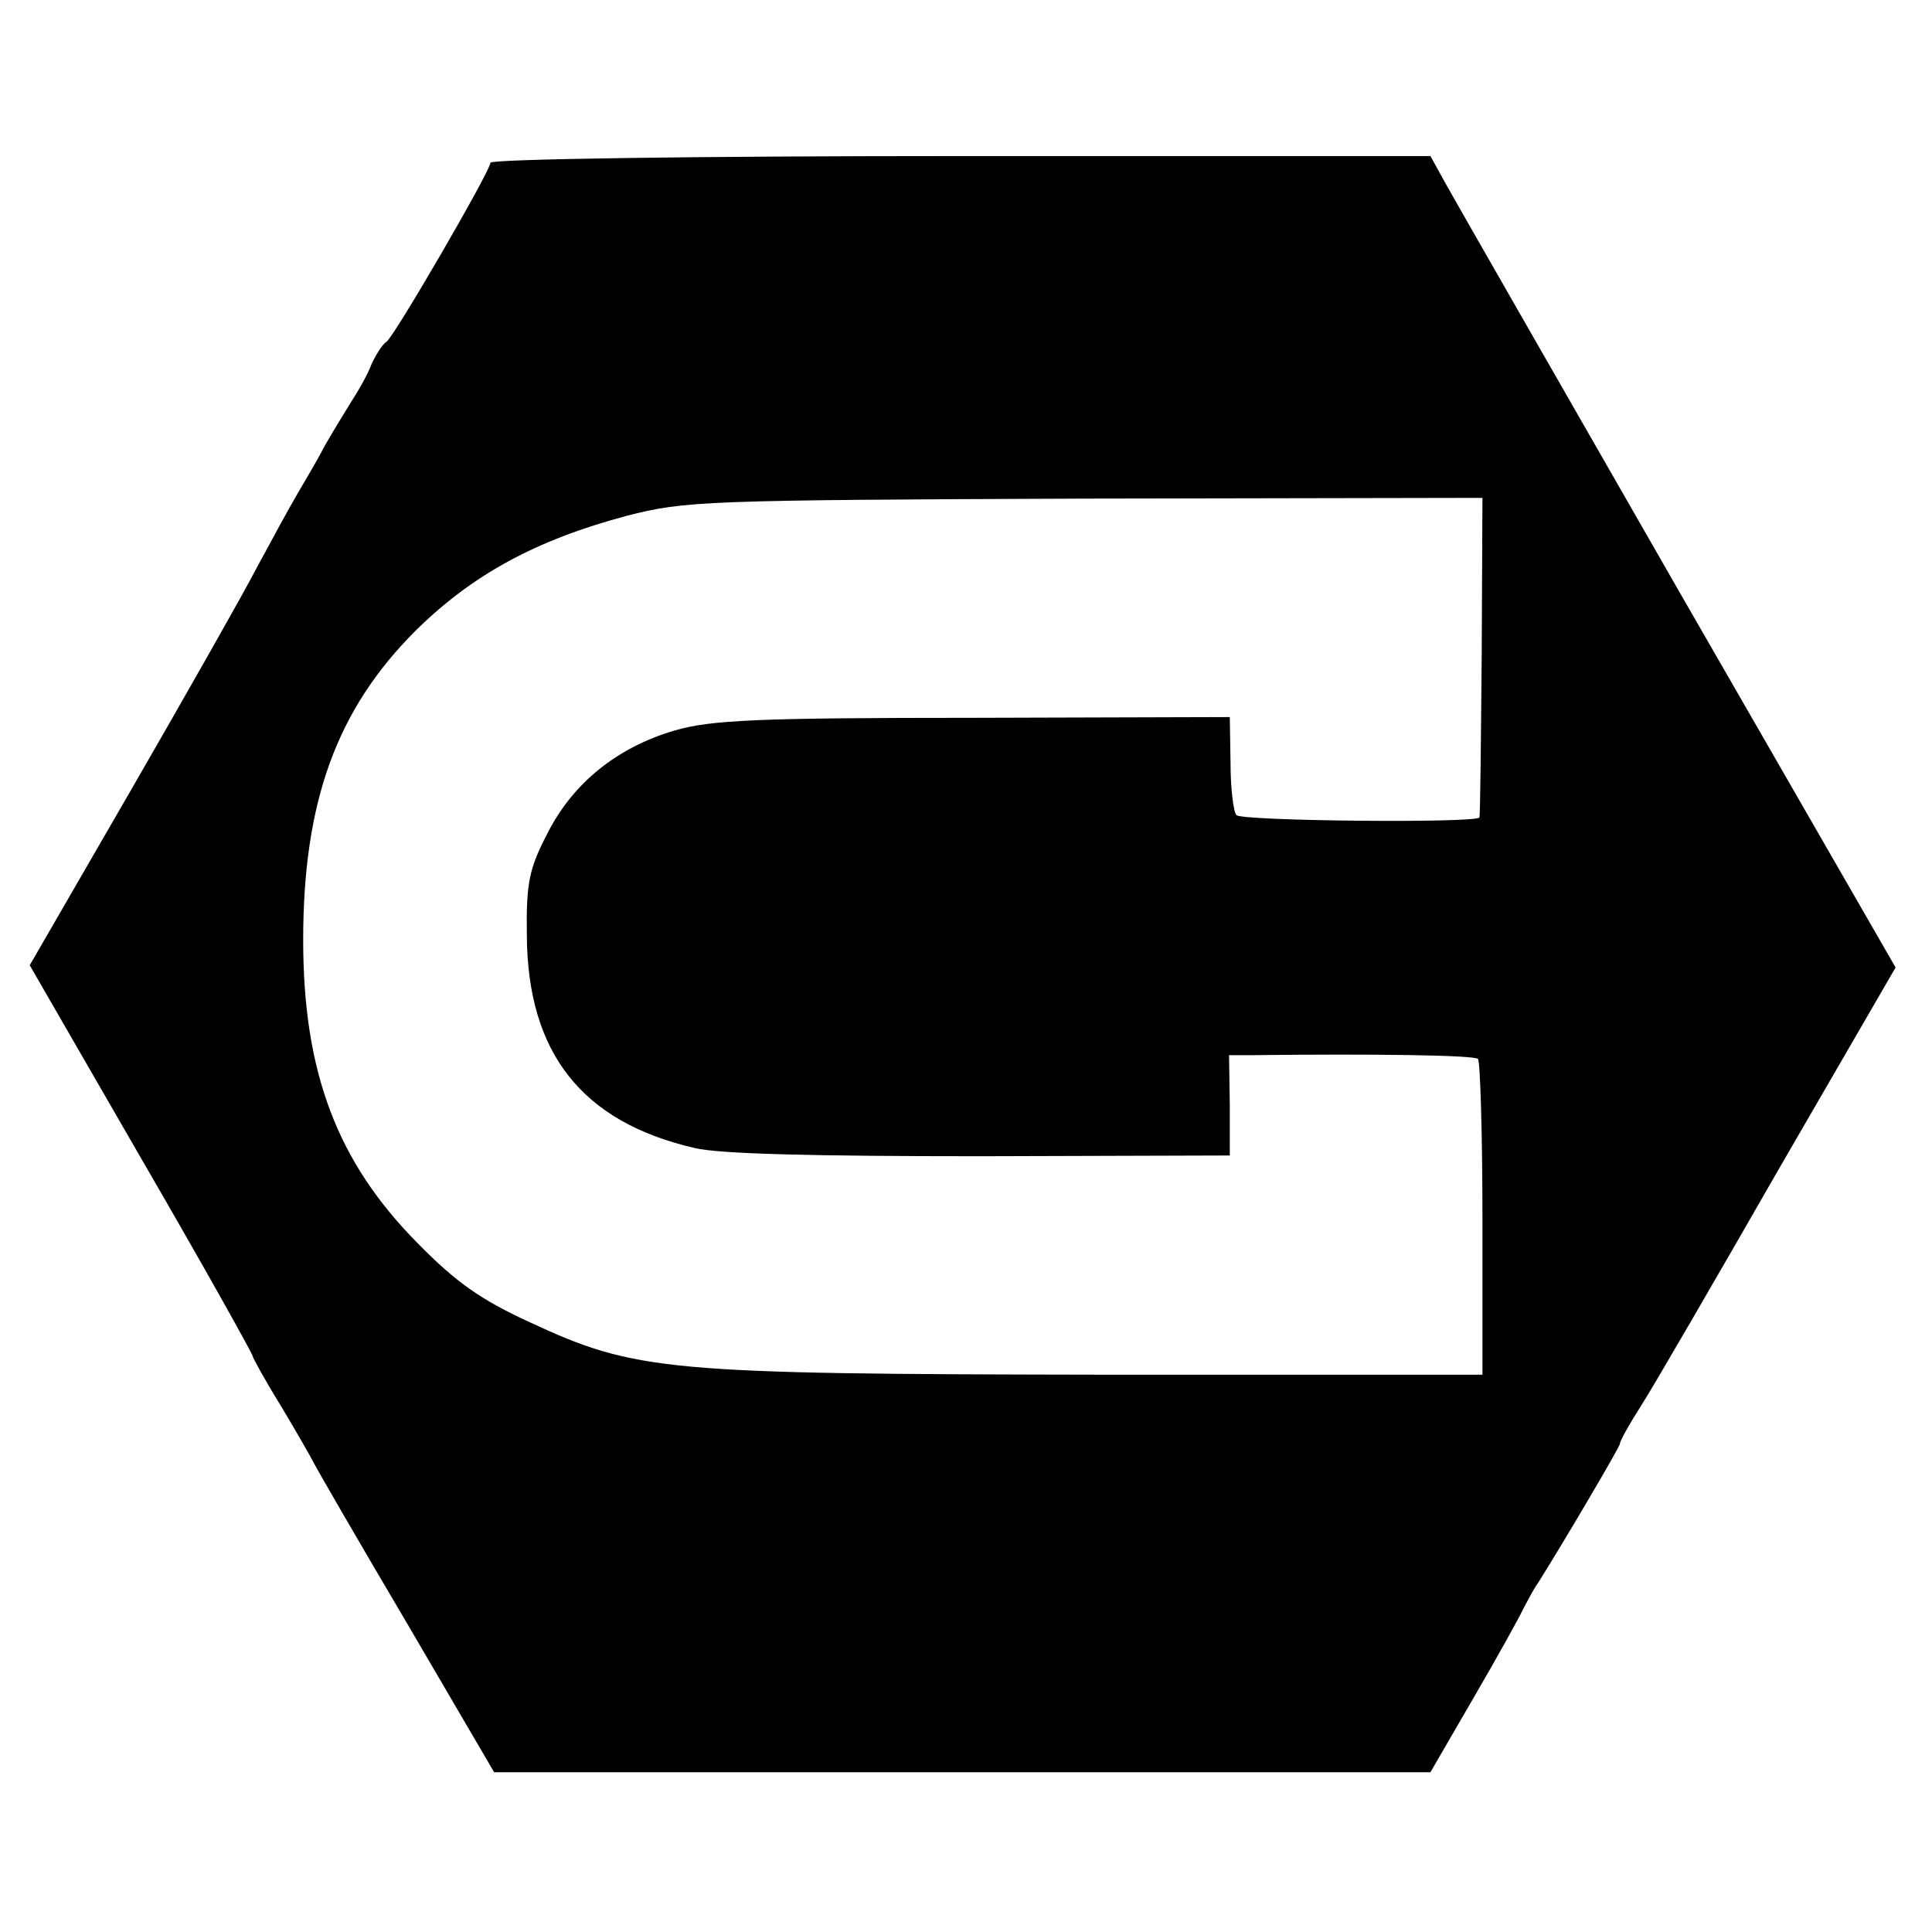 <?xml version="1.0" standalone="no"?>
<!DOCTYPE svg PUBLIC "-//W3C//DTD SVG 20010904//EN"
 "http://www.w3.org/TR/2001/REC-SVG-20010904/DTD/svg10.dtd">
<svg version="1.0" xmlns="http://www.w3.org/2000/svg"
 width="260pt" height="260pt" viewBox="0 0 260 260"
 preserveAspectRatio="xMidYMid meet">
<g transform="translate(0,260) scale(0.1,-0.1)"
fill="#000000" stroke="none">
<path d="M660 2381 c0 -11 -130 -235 -140 -241 -5 -3 -14 -17 -20 -30 -5 -14
-19 -38 -30 -55 -10 -16 -25 -41 -33 -55 -7 -14 -24 -43 -37 -65 -13 -22 -37
-67 -55 -100 -17 -33 -93 -167 -168 -297 l-137 -237 150 -260 c83 -143 150
-263 150 -266 0 -2 17 -33 38 -67 21 -35 41 -70 45 -78 4 -8 60 -105 125 -215
l117 -200 630 0 630 0 58 100 c32 55 62 109 67 120 6 11 14 27 20 35 34 54
110 183 110 187 0 4 13 27 29 52 16 25 99 168 185 318 l157 271 -293 509
c-160 279 -301 525 -312 545 l-21 38 -632 0 c-353 0 -633 -4 -633 -9z m1334
-663 c-1 -117 -2 -215 -3 -218 -2 -8 -319 -5 -327 3 -4 4 -8 35 -8 70 l-1 62
-345 -1 c-293 0 -353 -3 -402 -17 -78 -23 -137 -71 -171 -138 -25 -48 -29 -67
-28 -138 1 -158 74 -251 226 -286 33 -8 162 -11 385 -11 l335 1 0 68 -1 67 31
0 c167 2 298 0 304 -5 3 -4 6 -101 6 -216 l0 -209 -515 0 c-584 1 -624 4 -768
71 -65 30 -98 53 -150 106 -109 110 -154 231 -154 408 0 186 45 310 151 416
76 75 161 122 285 155 78 20 103 21 616 23 l535 1 -1 -212z"/>
</g>
</svg>
